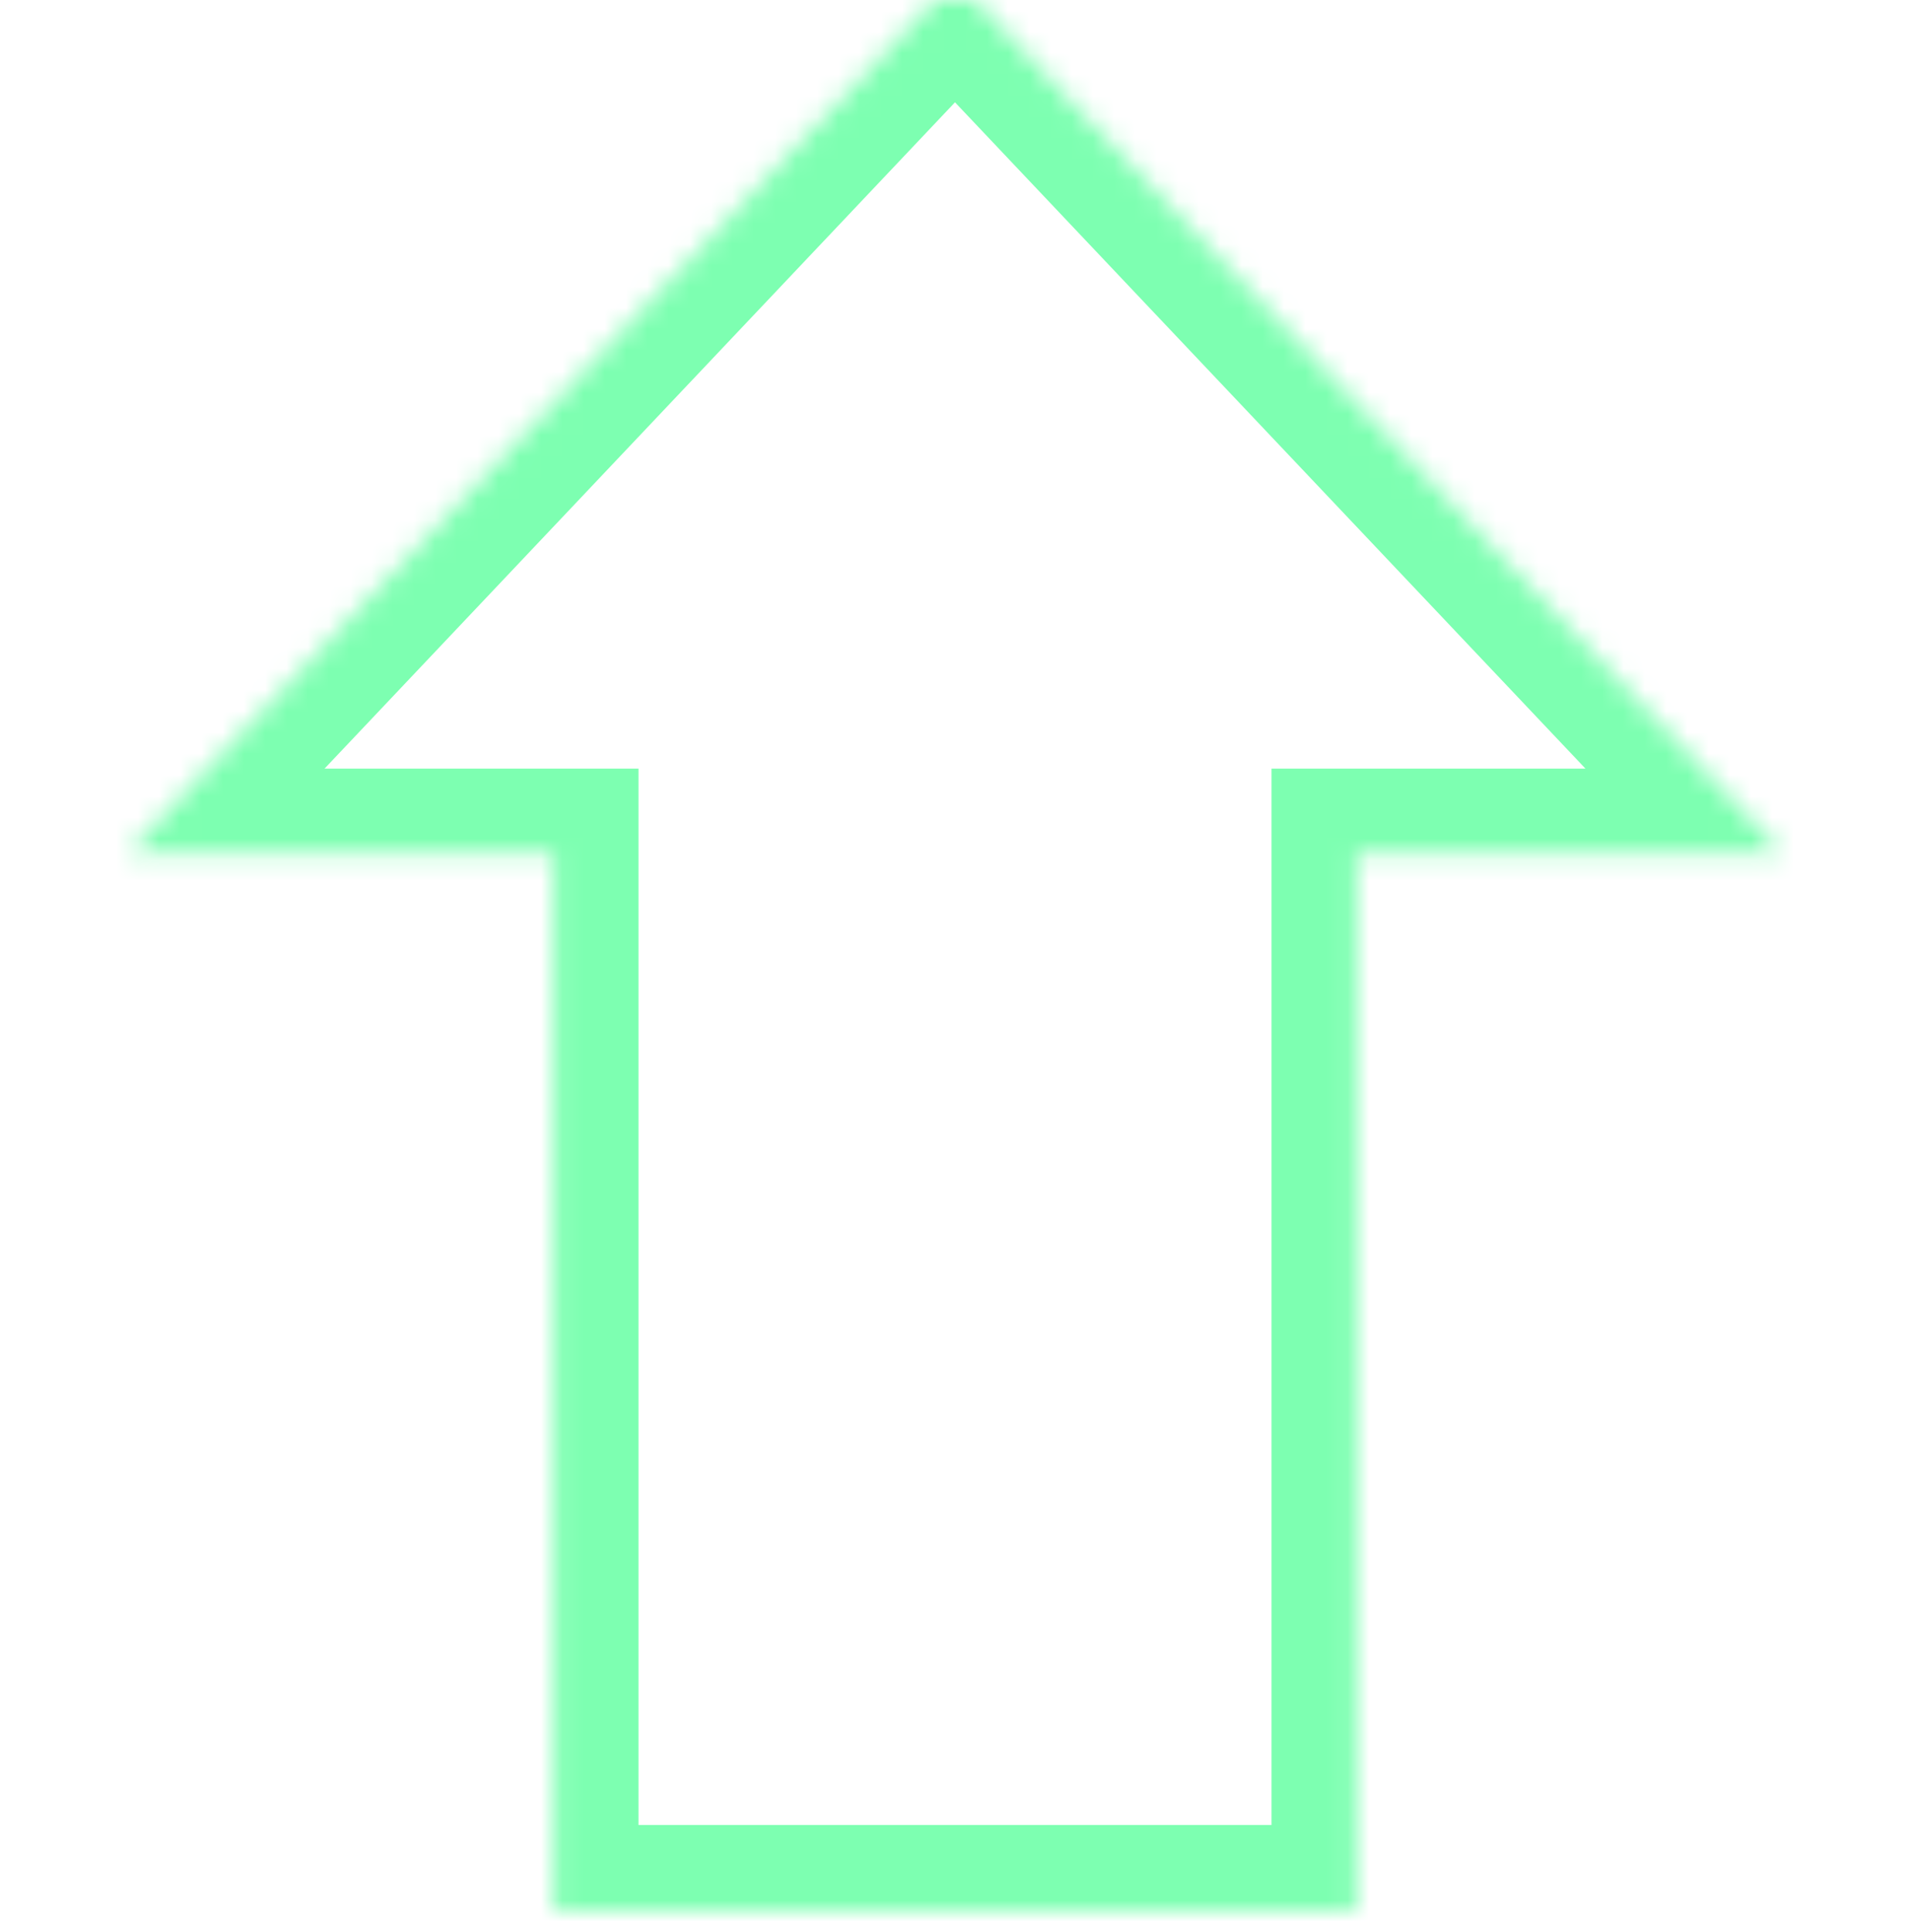 <?xml version="1.0" encoding="UTF-8"?> <svg xmlns="http://www.w3.org/2000/svg" width="90" height="91" viewBox="0 0 90 91" fill="none"> <g clip-path="url(#clip0_222_1308)"> <mask id="path-1-inside-1_222_1308" fill="white"> <path fill-rule="evenodd" clip-rule="evenodd" d="M84 40.206L45 -1L6 40.206H26.086V89.967H63.914V40.206H84Z"></path> </mask> <path d="M45 -1L47.905 -3.75L45 -6.819L42.095 -3.75L45 -1ZM84 40.206V44.206H93.293L86.905 37.456L84 40.206ZM6 40.206L3.095 37.456L-3.293 44.206H6V40.206ZM26.086 40.206H30.086V36.206H26.086V40.206ZM26.086 89.967H22.086V93.967H26.086V89.967ZM63.914 89.967V93.967H67.914V89.967H63.914ZM63.914 40.206V36.206H59.914V40.206H63.914ZM42.095 1.75L81.095 42.955L86.905 37.456L47.905 -3.75L42.095 1.75ZM8.905 42.955L47.905 1.75L42.095 -3.75L3.095 37.456L8.905 42.955ZM26.086 36.206H6V44.206H26.086V36.206ZM30.086 89.967V40.206H22.086V89.967H30.086ZM63.914 85.967H26.086V93.967H63.914V85.967ZM59.914 40.206V89.967H67.914V40.206H59.914ZM84 36.206H63.914V44.206H84V36.206Z" fill="#7DFFB1" mask="url(#path-1-inside-1_222_1308)"></path> </g> <defs> <clipPath id="clip0_222_1308"> <rect width="90" height="91" fill="white"></rect> </clipPath> </defs> </svg> 